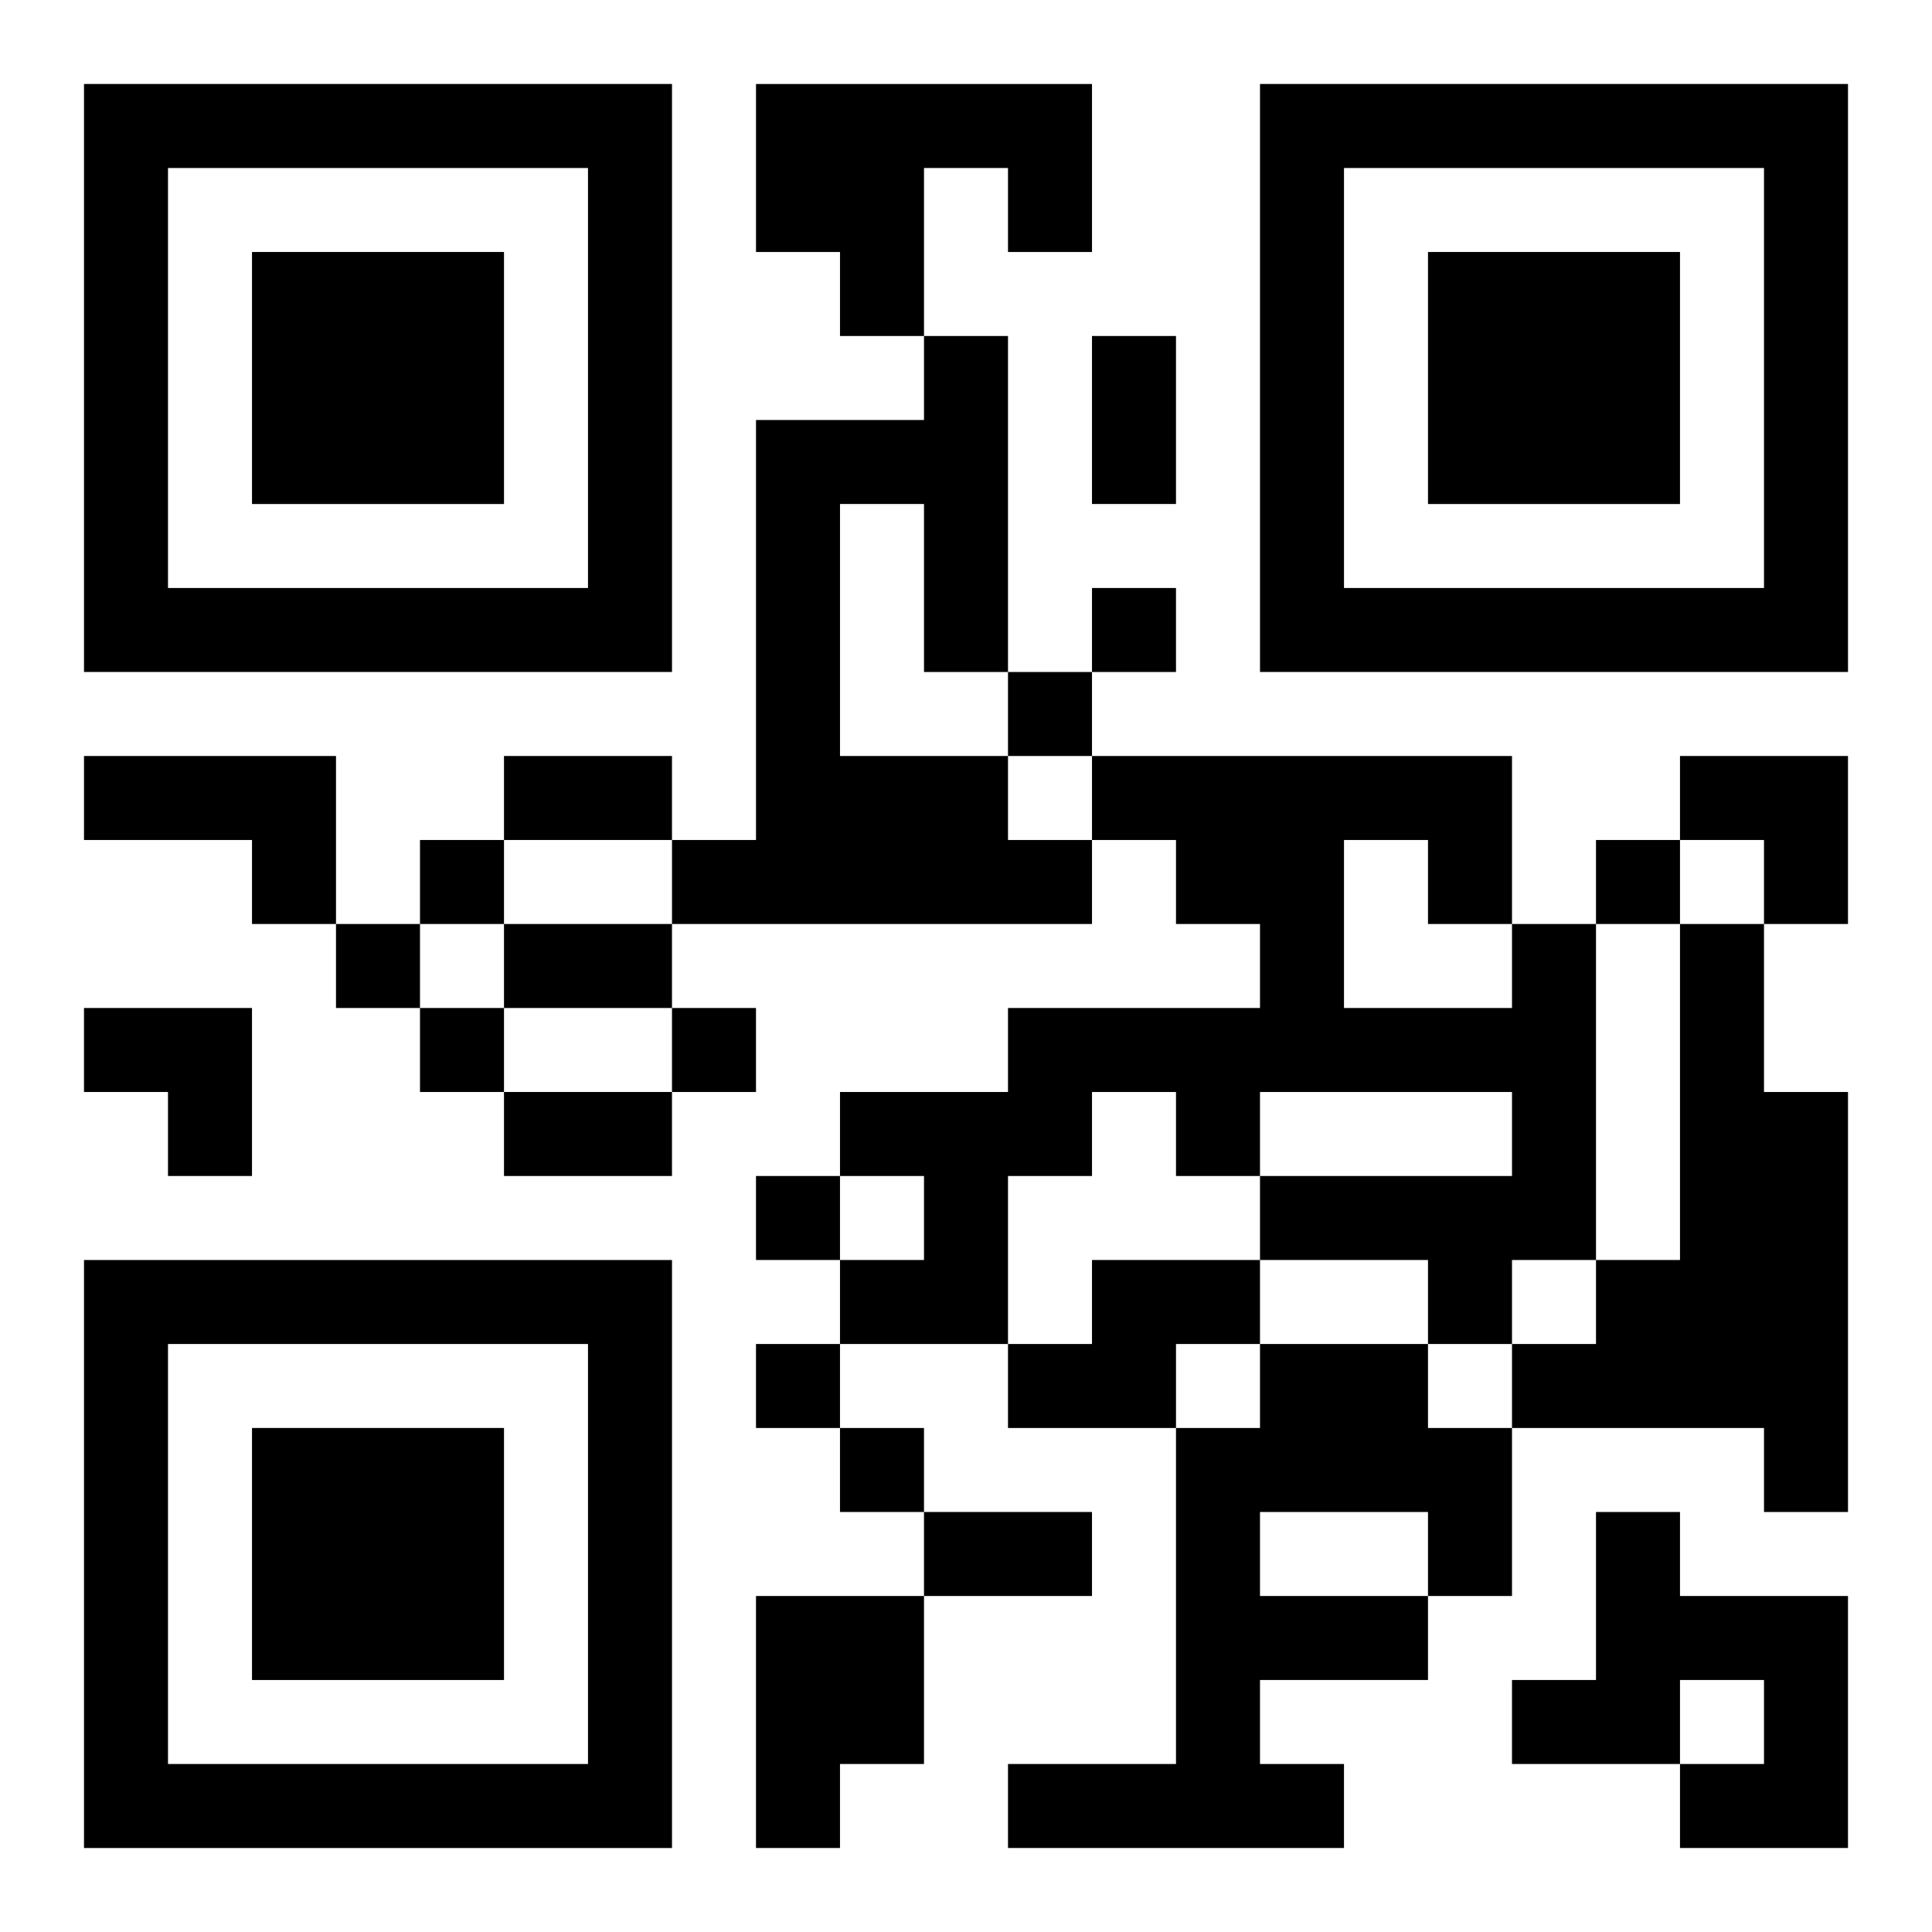<?xml version="1.0" encoding="UTF-8"?>
<svg width="250" height="250" baseProfile="full" version="1.1" viewBox="-1 -1 23 23" xmlns="http://www.w3.org/2000/svg" xmlns:xlink="http://www.w3.org/1999/xlink"><symbol id="a"><path d="m0 7v7h7v-7h-7zm1 1h5v5h-5v-5zm1 1v3h3v-3h-3z"/></symbol><use y="-7" xlink:href="#a"/><use y="7" xlink:href="#a"/><use x="14" y="-7" xlink:href="#a"/><path d="m8 0h4v2h-1v-1h-1v2h-1v-1h-1v-2m2 3h1v4h-1v-2h-1v3h2v1h1v1h-5v-1h1v-5h2v-1m-10 5h3v2h-1v-1h-2v-1m17 2h1v4h-1v1h-1v-1h-2v-1h3v-1h-3v1h-1v-1h-1v1h-1v2h-2v-1h1v-1h-1v-1h2v-1h3v-1h-1v-1h-1v-1h5v2m-2-1v2h2v-1h-1v-1h-1m4 1h1v2h1v5h-1v-1h-3v-1h1v-1h1v-4m-7 4h2v1h-1v1h-2v-1h1v-1m2 1h2v1h1v2h-1v1h-2v1h1v1h-4v-1h2v-4h1v-1m0 2v1h2v-1h-2m4 0h1v1h2v3h-2v-1h1v-1h-1v1h-2v-1h1v-2m-10 1h2v2h-1v1h-1v-3m4-12v1h1v-1h-1m-1 1v1h1v-1h-1m-7 2v1h1v-1h-1m14 0v1h1v-1h-1m-15 1v1h1v-1h-1m1 1v1h1v-1h-1m3 0v1h1v-1h-1m1 2v1h1v-1h-1m0 2v1h1v-1h-1m1 1v1h1v-1h-1m3-13h1v2h-1v-2m-7 5h2v1h-2v-1m0 2h2v1h-2v-1m0 2h2v1h-2v-1m5 5h2v1h-2v-1m9-9h2v2h-1v-1h-1zm-19 3h2v2h-1v-1h-1z"/></svg>
